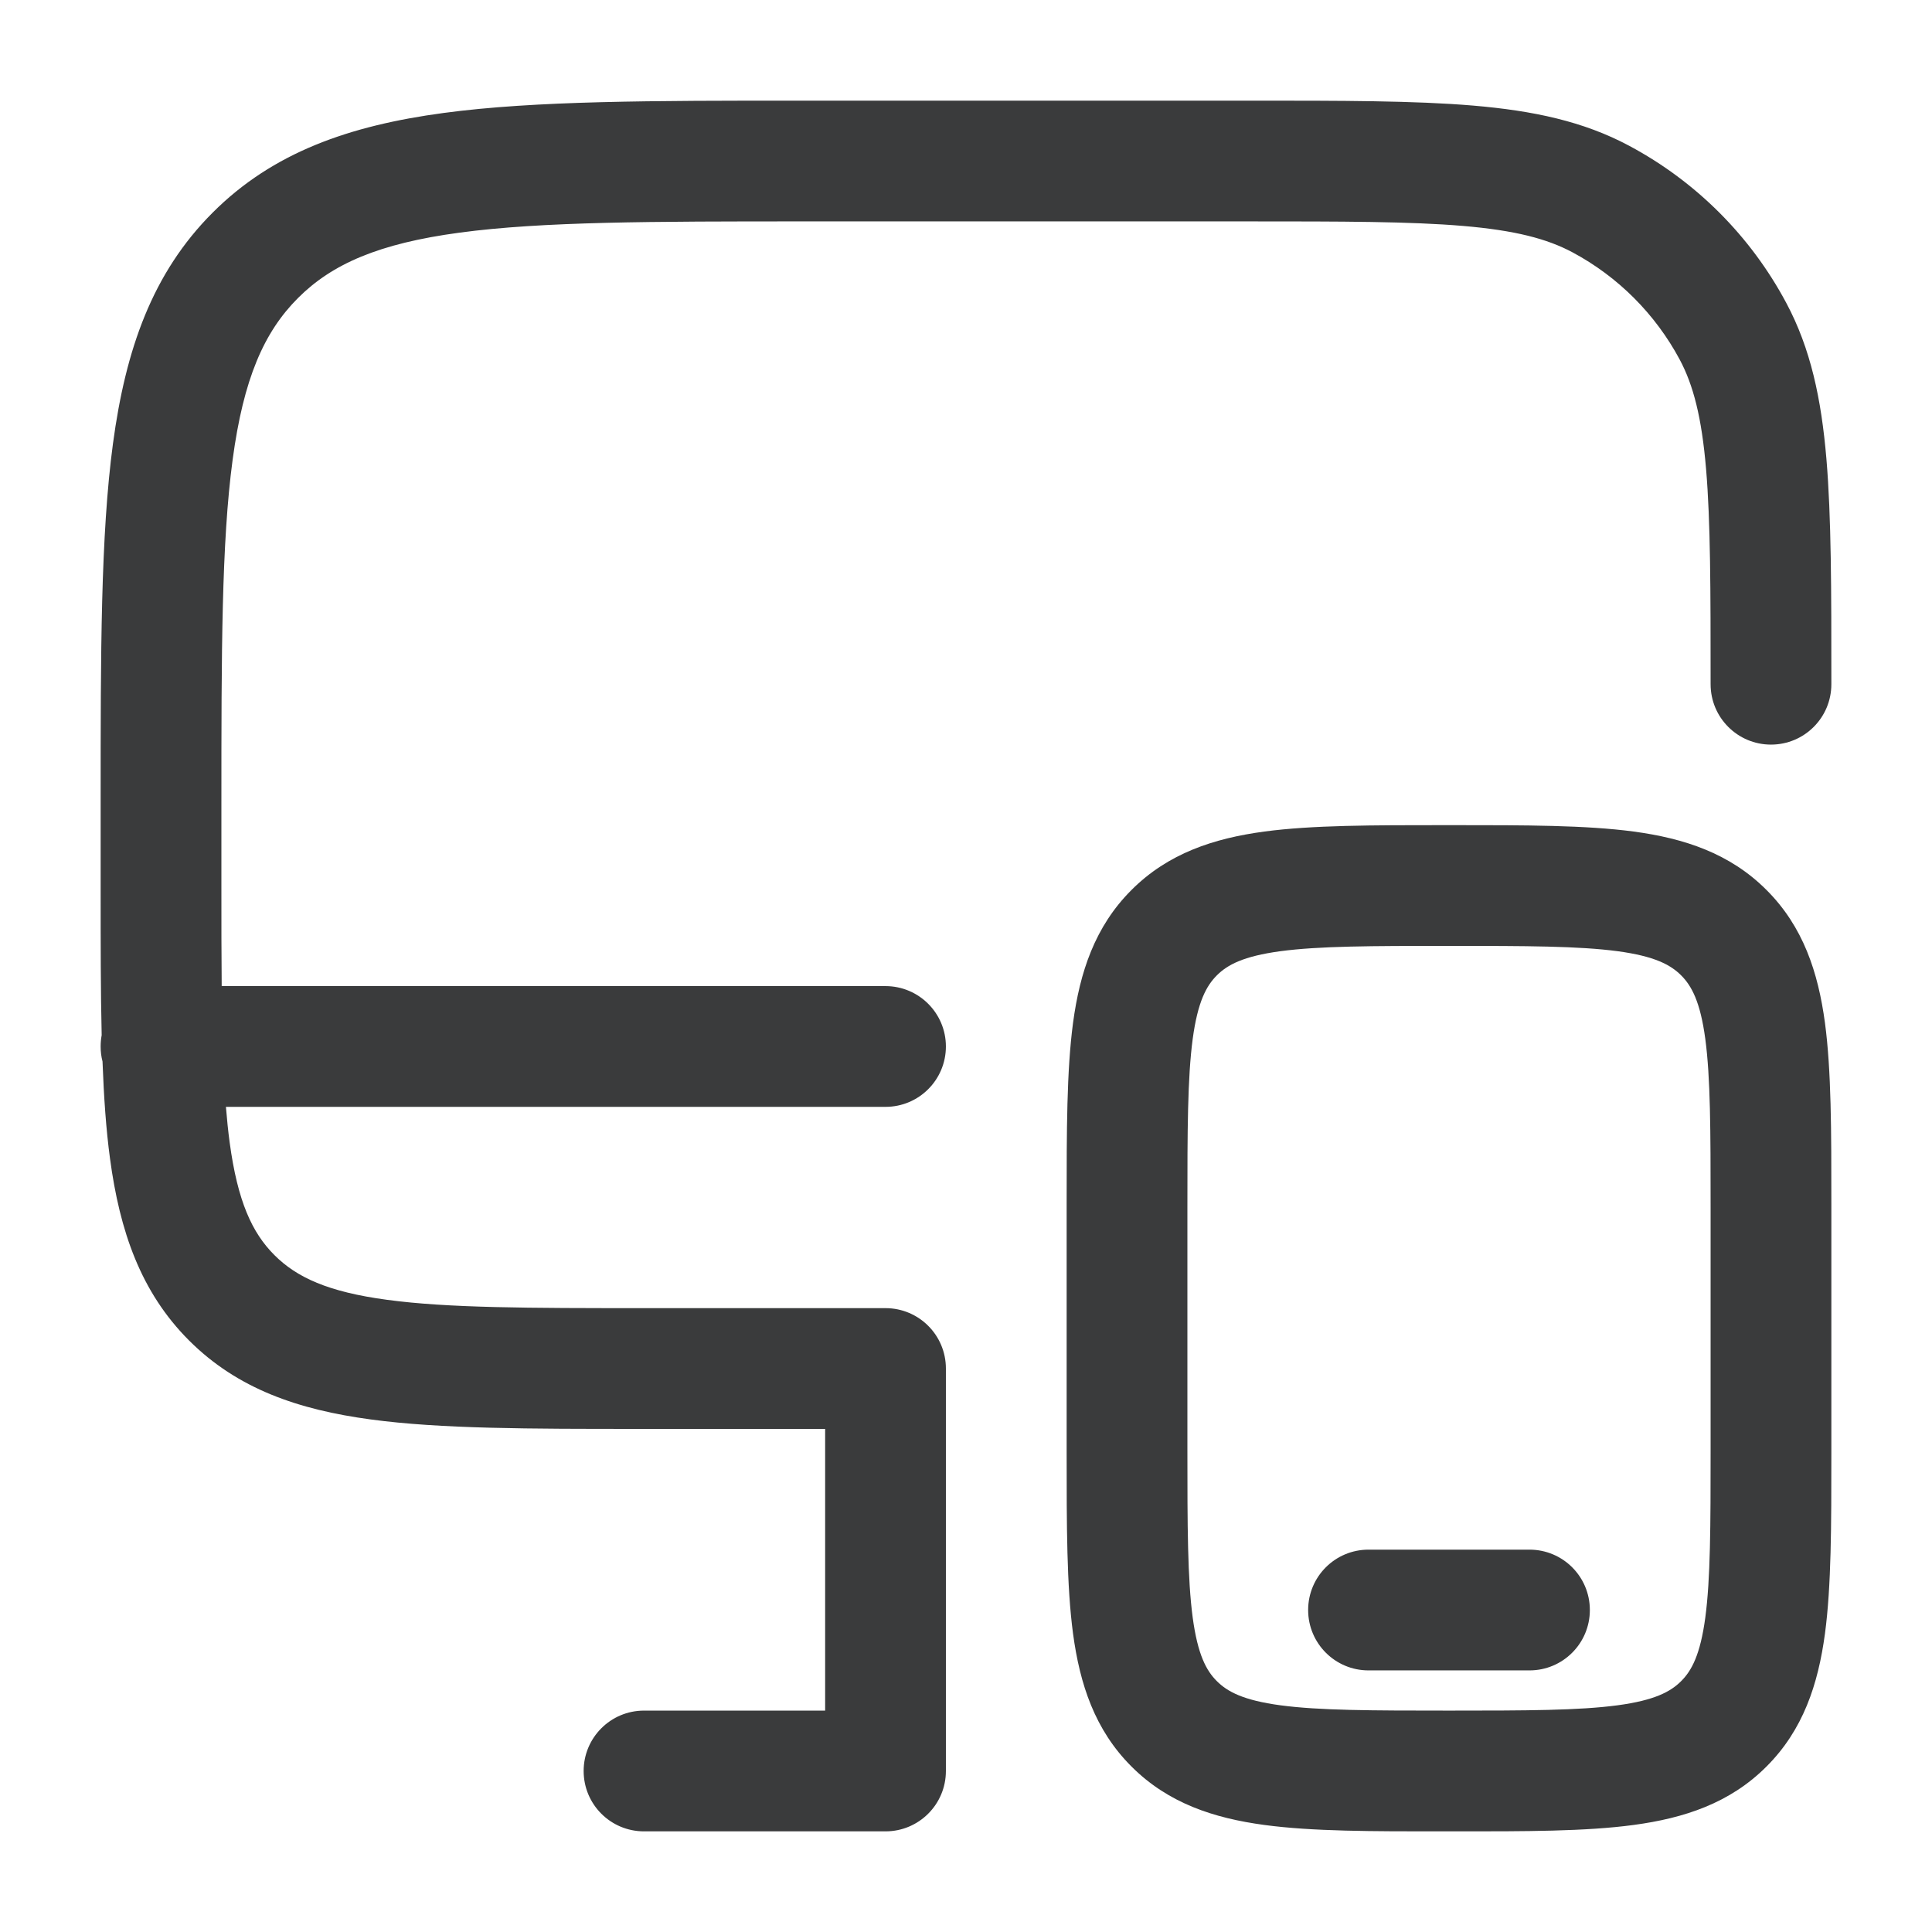 <svg xmlns="http://www.w3.org/2000/svg" width="32" height="32" viewBox="0 0 32 32" fill="none"><path fill-rule="evenodd" clip-rule="evenodd" d="M13.258 1.667L20.713 1.667C22.23 1.667 23.433 1.667 24.401 1.749C25.391 1.833 26.227 2.009 26.985 2.415C28.09 3.005 28.995 3.91 29.585 5.015C29.991 5.773 30.167 6.609 30.251 7.599C30.333 8.567 30.333 9.77 30.333 11.287V11.333C30.333 11.886 29.886 12.333 29.333 12.333C28.781 12.333 28.333 11.886 28.333 11.333C28.333 9.76 28.332 8.642 28.258 7.769C28.185 6.908 28.046 6.377 27.822 5.957C27.418 5.202 26.799 4.582 26.043 4.178C25.623 3.954 25.092 3.815 24.231 3.742C23.358 3.668 22.24 3.667 20.667 3.667H13.333C10.791 3.667 8.985 3.669 7.614 3.853C6.273 4.033 5.5 4.372 4.936 4.936C4.372 5.5 4.033 6.273 3.853 7.615C3.669 8.985 3.667 10.791 3.667 13.333V14.667C3.667 15.279 3.667 15.832 3.672 16.333H14.667C15.219 16.333 15.667 16.781 15.667 17.333C15.667 17.886 15.219 18.333 14.667 18.333H3.742C3.759 18.542 3.779 18.738 3.804 18.923C3.936 19.901 4.176 20.419 4.545 20.788C4.914 21.157 5.432 21.398 6.411 21.529C7.418 21.665 8.753 21.667 10.667 21.667H14.667C15.219 21.667 15.667 22.114 15.667 22.667V29.333C15.667 29.886 15.219 30.333 14.667 30.333H10.667C10.114 30.333 9.667 29.886 9.667 29.333C9.667 28.781 10.114 28.333 10.667 28.333H13.667V23.667H10.594C8.77 23.667 7.3 23.667 6.144 23.511C4.944 23.35 3.934 23.005 3.131 22.202C2.329 21.4 1.983 20.389 1.822 19.189C1.757 18.708 1.72 18.173 1.698 17.581C1.677 17.502 1.667 17.419 1.667 17.333C1.667 17.269 1.673 17.206 1.684 17.145C1.667 16.424 1.667 15.623 1.667 14.74L1.667 13.258C1.667 10.808 1.667 8.867 1.871 7.348C2.081 5.785 2.524 4.52 3.522 3.522C4.519 2.524 5.785 2.081 7.348 1.871C8.867 1.667 10.808 1.667 13.258 1.667ZM23.931 13.667H24.069C25.267 13.667 26.266 13.667 27.059 13.773C27.896 13.886 28.652 14.133 29.259 14.741C29.867 15.348 30.114 16.104 30.227 16.941C30.333 17.734 30.333 18.733 30.333 19.931V24.069C30.333 25.267 30.333 26.266 30.227 27.059C30.114 27.896 29.867 28.652 29.259 29.259C28.652 29.867 27.896 30.114 27.059 30.227C26.266 30.334 25.267 30.334 24.069 30.333H23.931C22.733 30.334 21.734 30.334 20.941 30.227C20.104 30.114 19.348 29.867 18.741 29.259C18.133 28.652 17.886 27.896 17.773 27.059C17.667 26.266 17.667 25.267 17.667 24.069V19.931C17.667 18.733 17.667 17.734 17.773 16.941C17.886 16.104 18.133 15.348 18.741 14.741C19.348 14.133 20.104 13.886 20.941 13.773C21.734 13.667 22.733 13.667 23.931 13.667ZM21.207 15.755C20.592 15.838 20.329 15.981 20.155 16.155C19.981 16.329 19.838 16.592 19.755 17.207C19.669 17.851 19.667 18.715 19.667 20V24C19.667 25.285 19.669 26.149 19.755 26.793C19.838 27.408 19.981 27.672 20.155 27.845C20.329 28.019 20.592 28.162 21.207 28.245C21.851 28.331 22.715 28.333 24 28.333C25.285 28.333 26.149 28.331 26.793 28.245C27.408 28.162 27.671 28.019 27.845 27.845C28.019 27.672 28.162 27.408 28.245 26.793C28.331 26.149 28.333 25.285 28.333 24V20C28.333 18.715 28.331 17.851 28.245 17.207C28.162 16.592 28.019 16.329 27.845 16.155C27.671 15.981 27.408 15.838 26.793 15.755C26.149 15.669 25.285 15.667 24 15.667C22.715 15.667 21.851 15.669 21.207 15.755ZM21.667 26.667C21.667 26.114 22.114 25.667 22.667 25.667H25.333C25.886 25.667 26.333 26.114 26.333 26.667C26.333 27.219 25.886 27.667 25.333 27.667H22.667C22.114 27.667 21.667 27.219 21.667 26.667Z" fill="#3A3B3C"></path></svg>